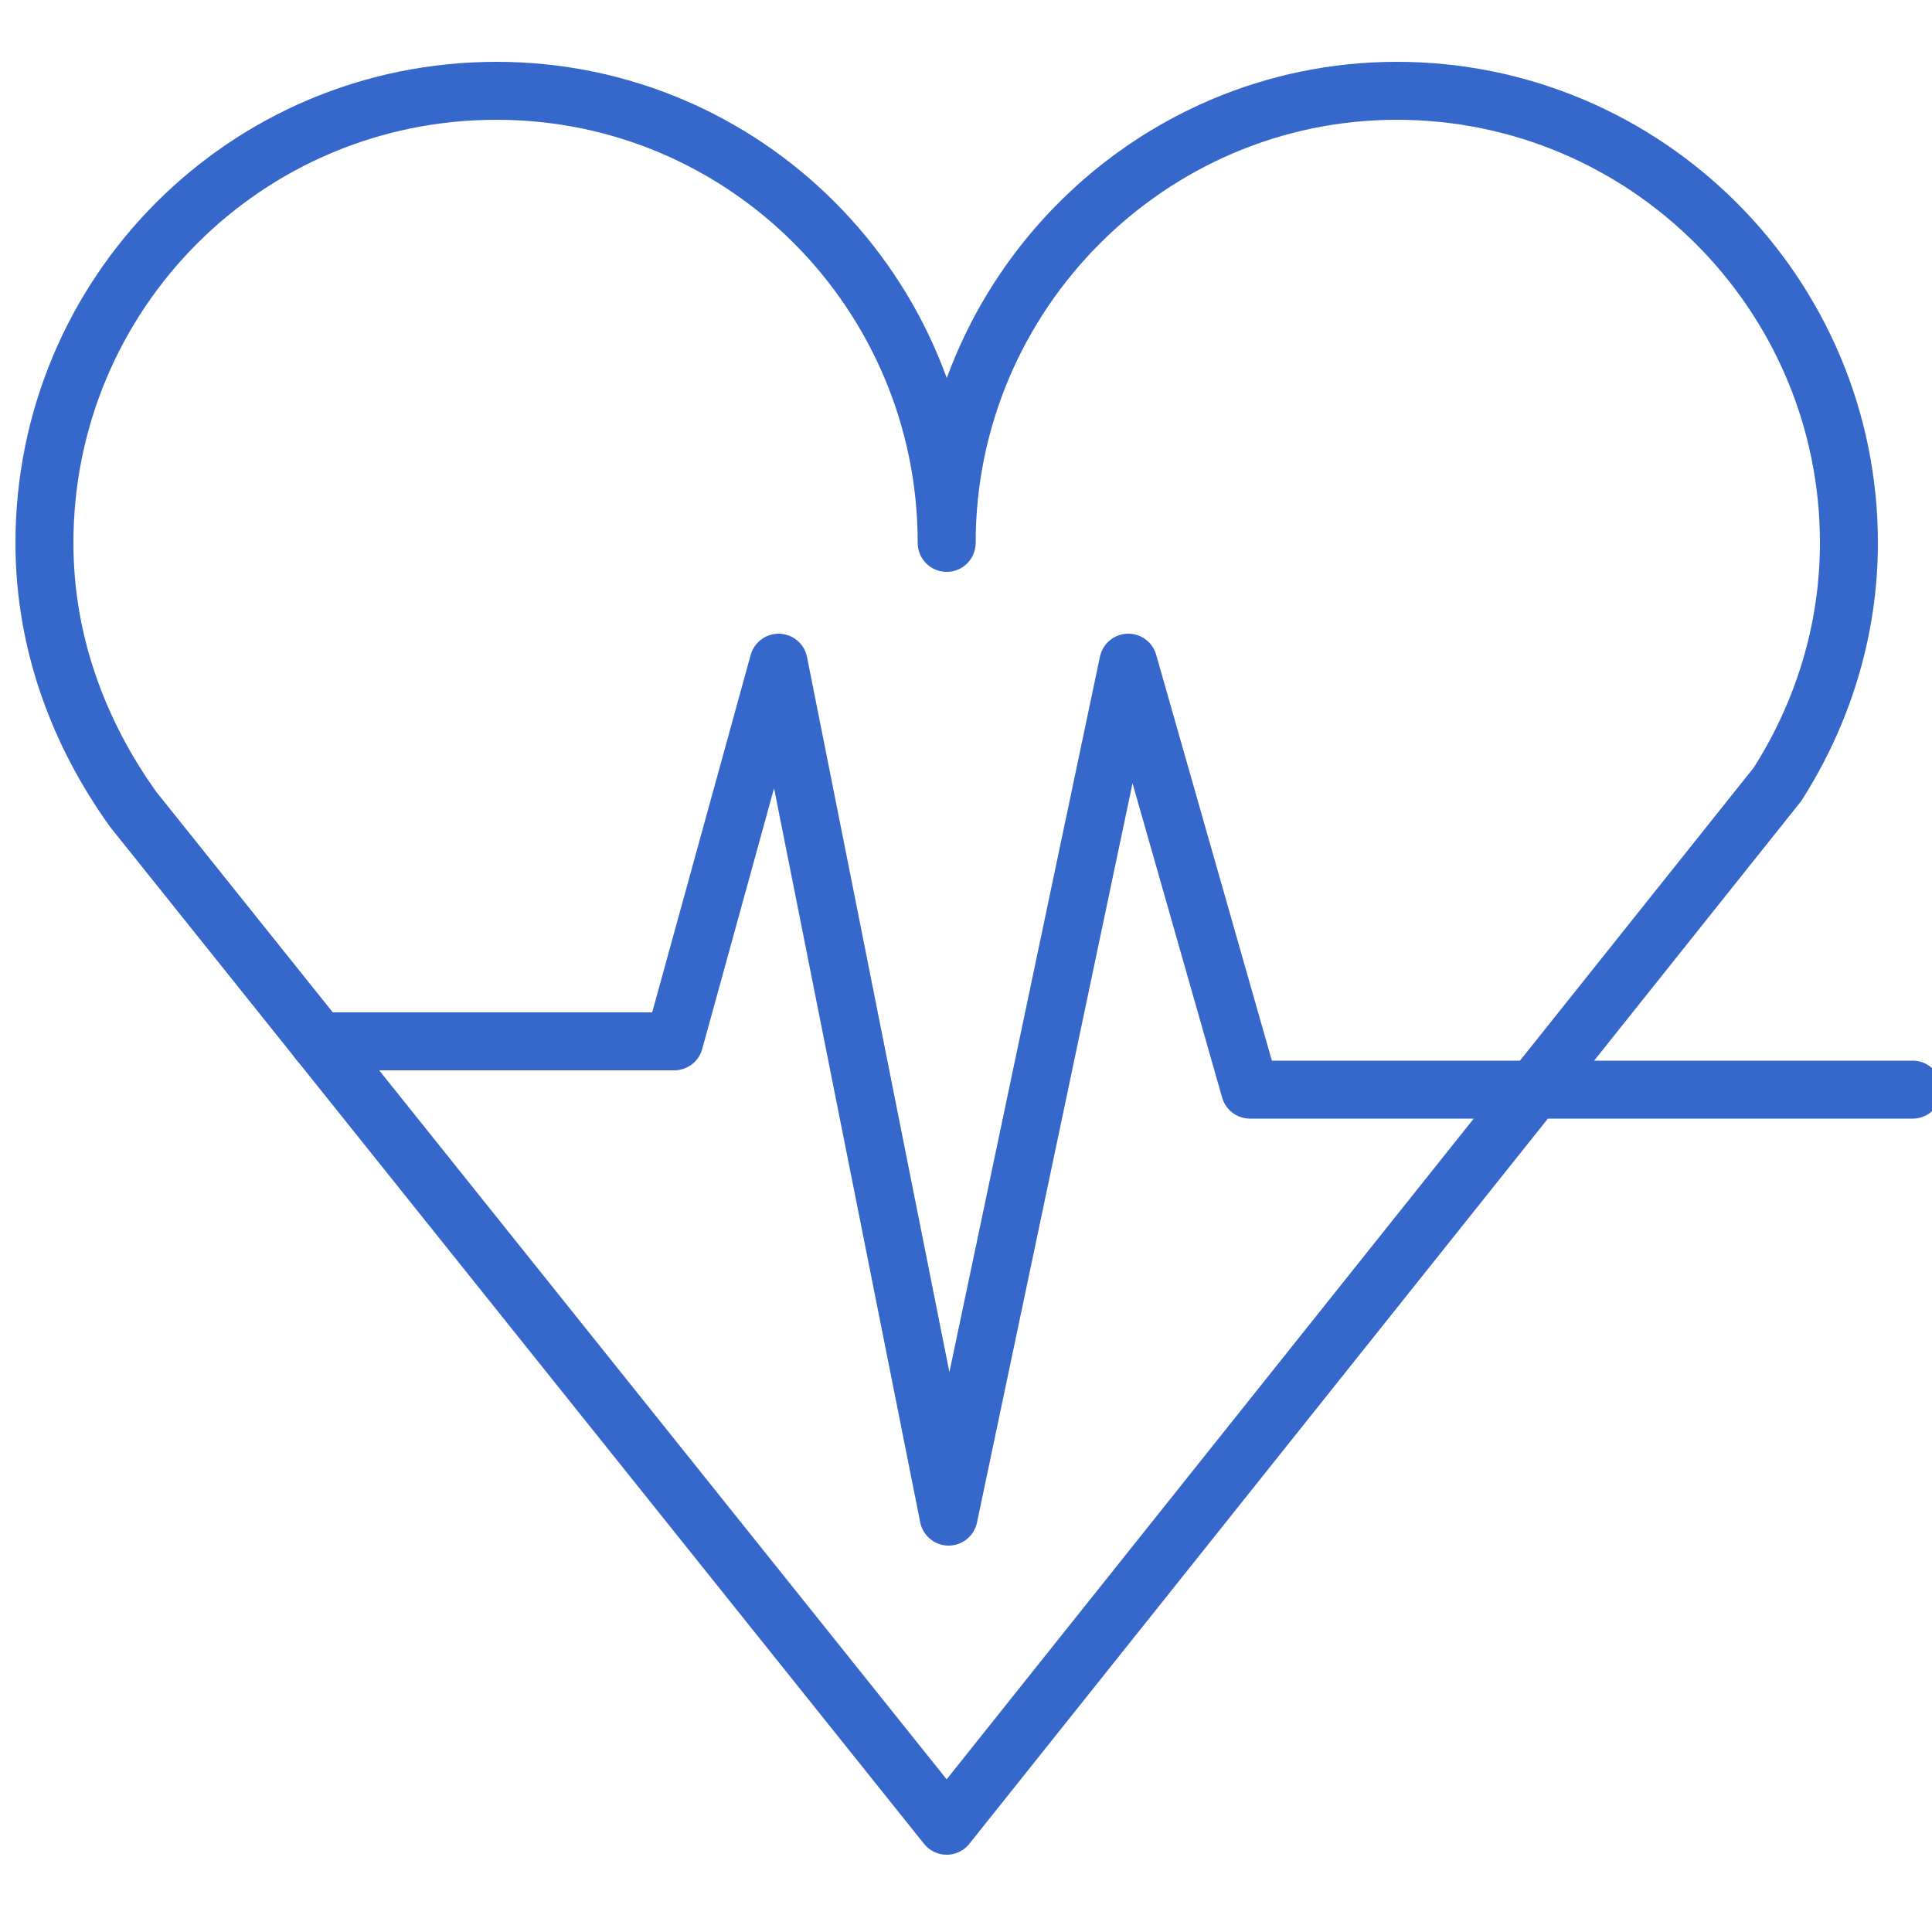 <?xml version="1.0" encoding="UTF-8"?> <svg xmlns="http://www.w3.org/2000/svg" viewBox="0 0 100.00 100.00" data-guides="{&quot;vertical&quot;:[],&quot;horizontal&quot;:[]}"><path fill="none" stroke="#3667ca" fill-opacity="1" stroke-width="3" stroke-opacity="1" color="rgb(51, 51, 51)" stroke-linecap="round" stroke-linejoin="round" stroke-miterlimit="10" class="st0" id="tSvge9df32dc72" title="Path 23" d="M49 28.1C49 15.2 38.6 4.7 25.7 4.7C12.7 4.7 2.3 15.2 2.3 28.1C2.3 33.3 4.1 38 6.9 41.9C20.933 59.433 34.967 76.967 49 94.5C63.333 76.533 77.667 58.567 92 40.6C94.3 37 95.7 32.7 95.7 28.1C95.7 15.2 85.2 4.7 72.3 4.7C59.5 4.7 49 15.2 49 28.1Z"></path><path fill="none" stroke="#3667ca" fill-opacity="1" stroke-width="3" stroke-opacity="1" color="rgb(51, 51, 51)" stroke-linecap="round" stroke-linejoin="round" stroke-miterlimit="10" class="st0" id="tSvg190bb1c75c0" title="Path 24" d="M16.5 53.9C22.633 53.9 28.767 53.9 34.9 53.9C36.7 47.367 38.5 40.833 40.3 34.3C43.233 49.033 46.167 63.767 49.1 78.5C52.2 63.767 55.3 49.033 58.4 34.3C60.5 41.667 62.6 49.033 64.7 56.4C76.133 56.4 87.567 56.4 99 56.4"></path><defs></defs></svg> 